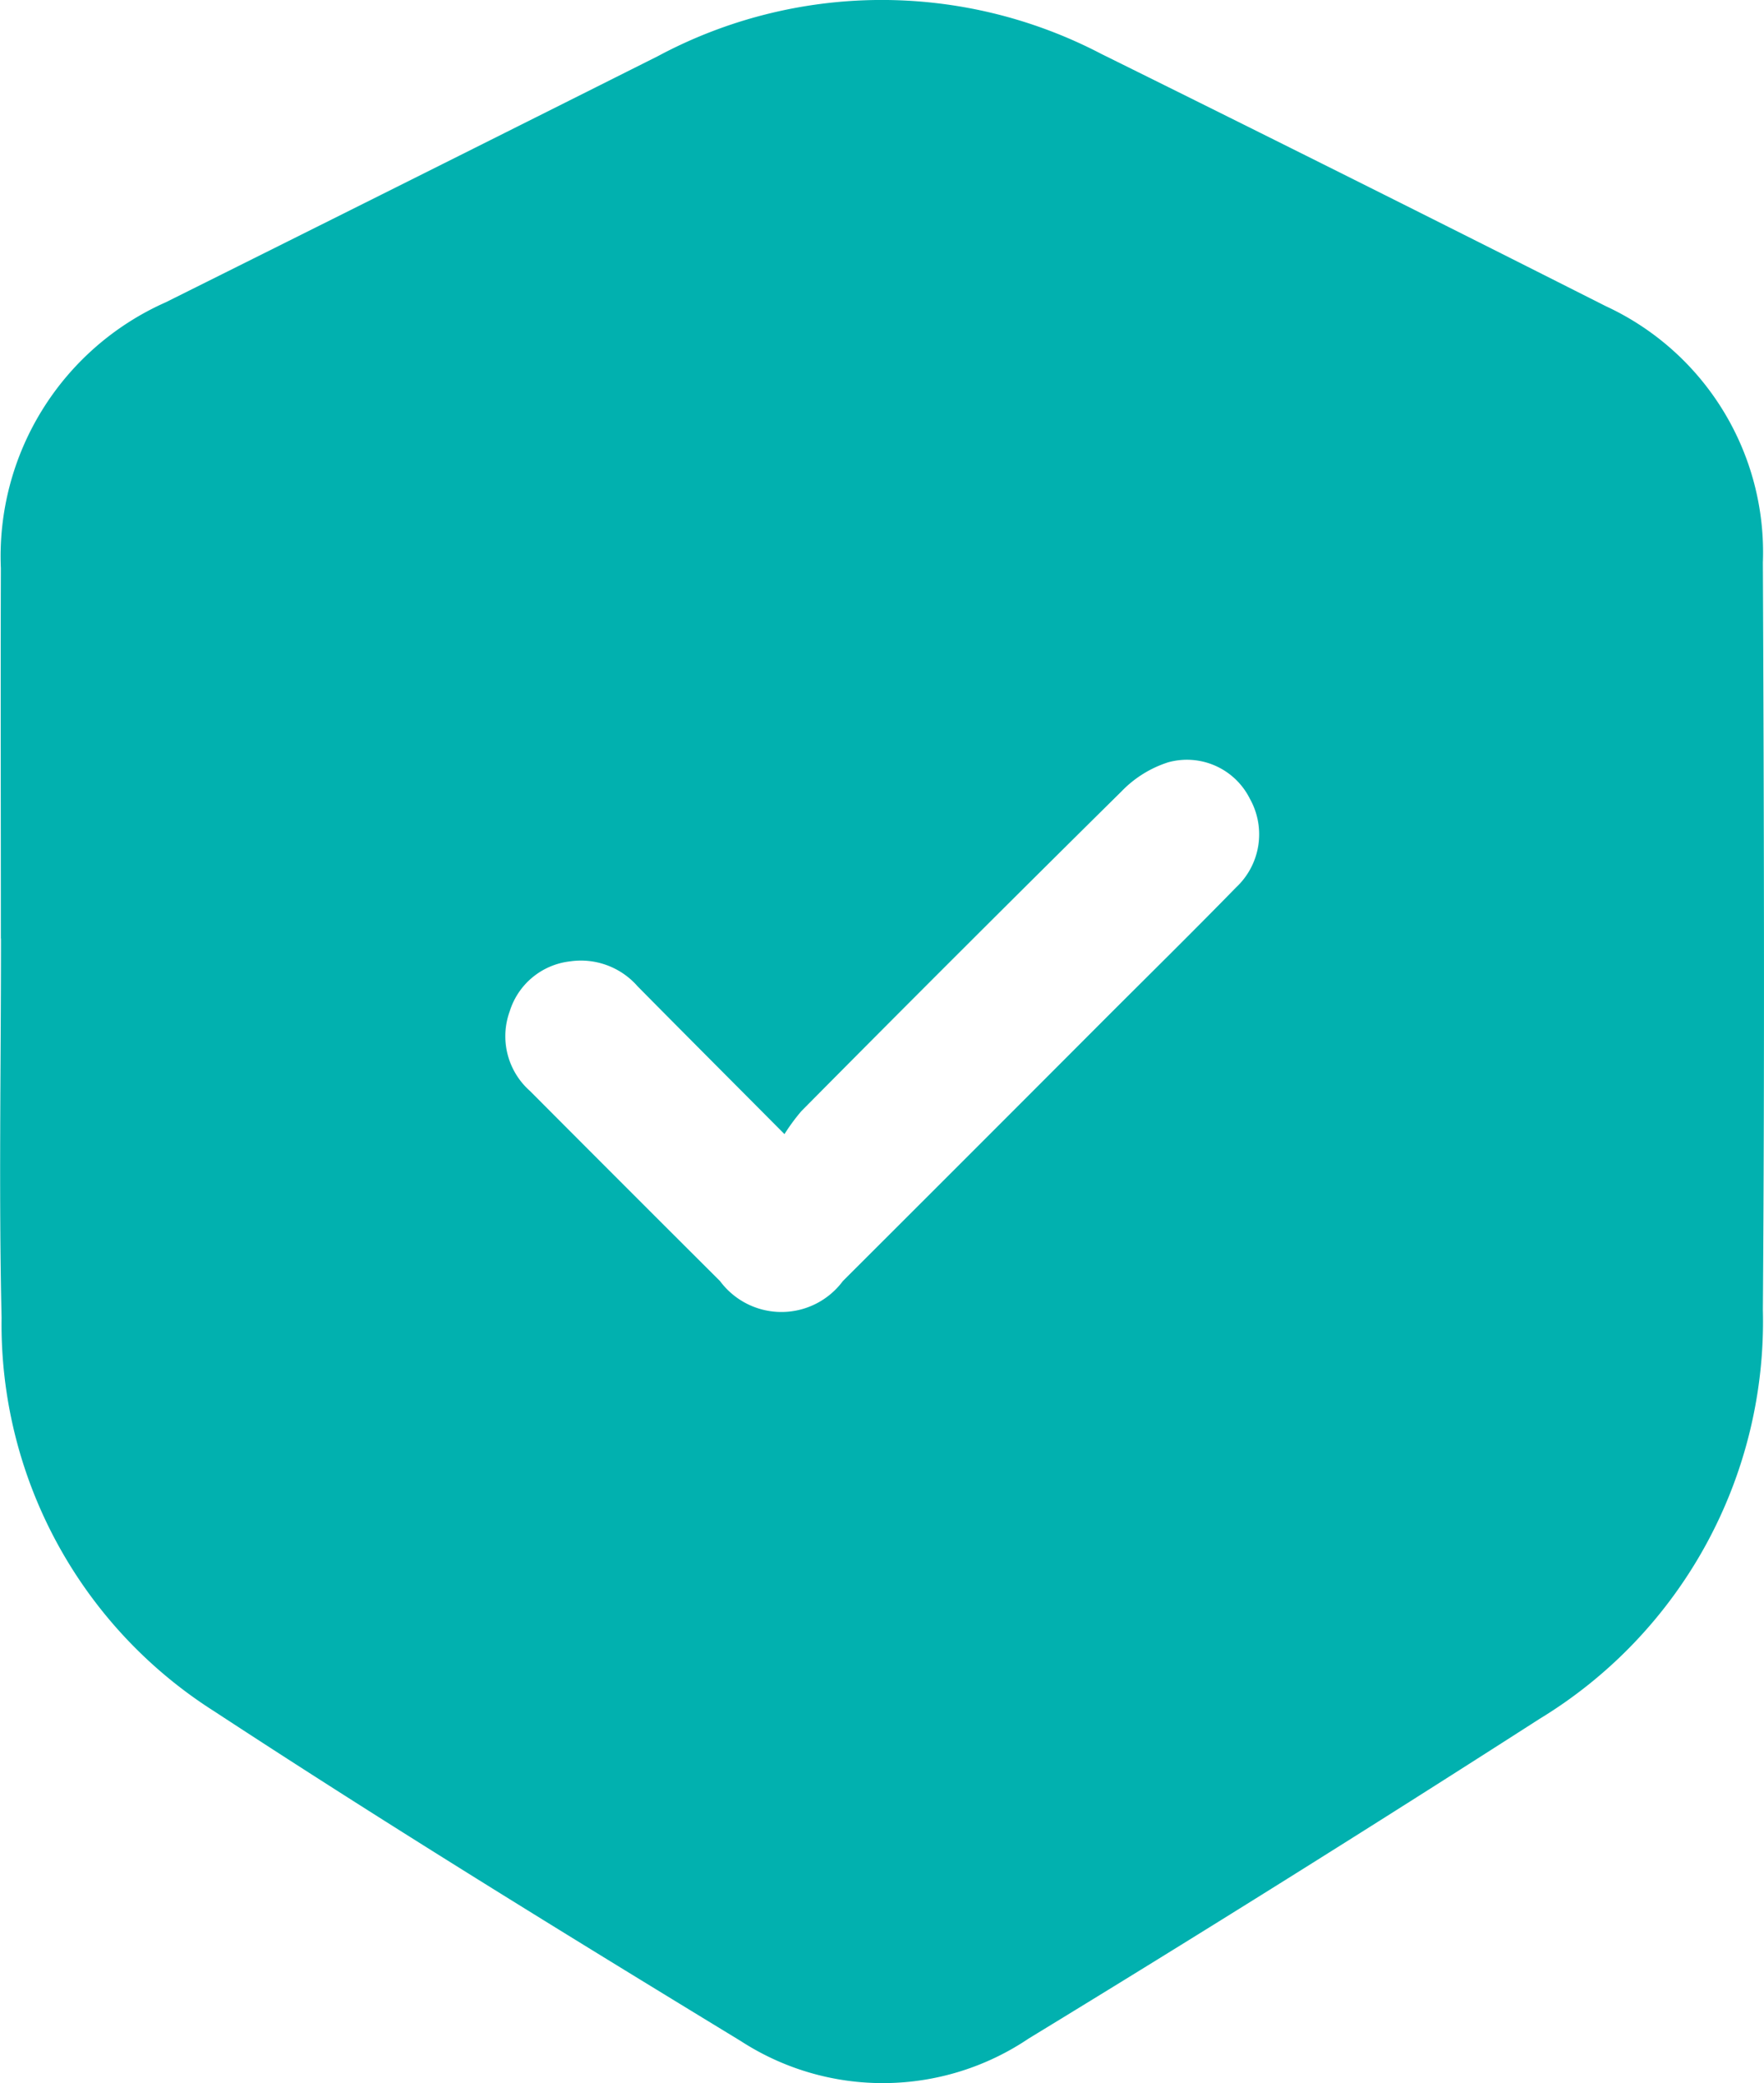 <svg id="组_50" data-name="组 50" xmlns="http://www.w3.org/2000/svg" width="42.415" height="50.07" viewBox="0 0 42.415 50.07">
  <path id="路径_30" data-name="路径 30" d="M1612.777,223.4c0-2.965-.009-5.931,0-8.9a6.677,6.677,0,0,1,3.964-6.393q5.921-2.95,11.835-5.917a11.4,11.4,0,0,1,10.659-.054q6.077,3.006,12.13,6.063a6.518,6.518,0,0,1,3.779,6.163c.026,5.987.044,11.975,0,17.962a11.179,11.179,0,0,1-5.374,9.834q-6.094,3.911-12.28,7.681a6.274,6.274,0,0,1-6.918.063c-4.254-2.591-8.5-5.2-12.664-7.928a11.012,11.012,0,0,1-5.114-9.455c-.069-3.039-.013-6.082-.014-9.122m18.835,4.7c-1.264-1.271-2.4-2.408-3.527-3.548a1.811,1.811,0,0,0-1.63-.6,1.723,1.723,0,0,0-1.446,1.2,1.755,1.755,0,0,0,.489,1.916q2.28,2.289,4.568,4.568a1.839,1.839,0,0,0,2.953,0q3.149-3.142,6.292-6.291c1.055-1.055,2.118-2.1,3.162-3.17a1.746,1.746,0,0,0,.333-2.132,1.691,1.691,0,0,0-1.962-.877,2.7,2.7,0,0,0-1.125.7q-3.871,3.823-7.7,7.688a4.829,4.829,0,0,0-.406.553" transform="translate(-1612.756 -200.841)" fill="#01b1af"/>
</svg>
